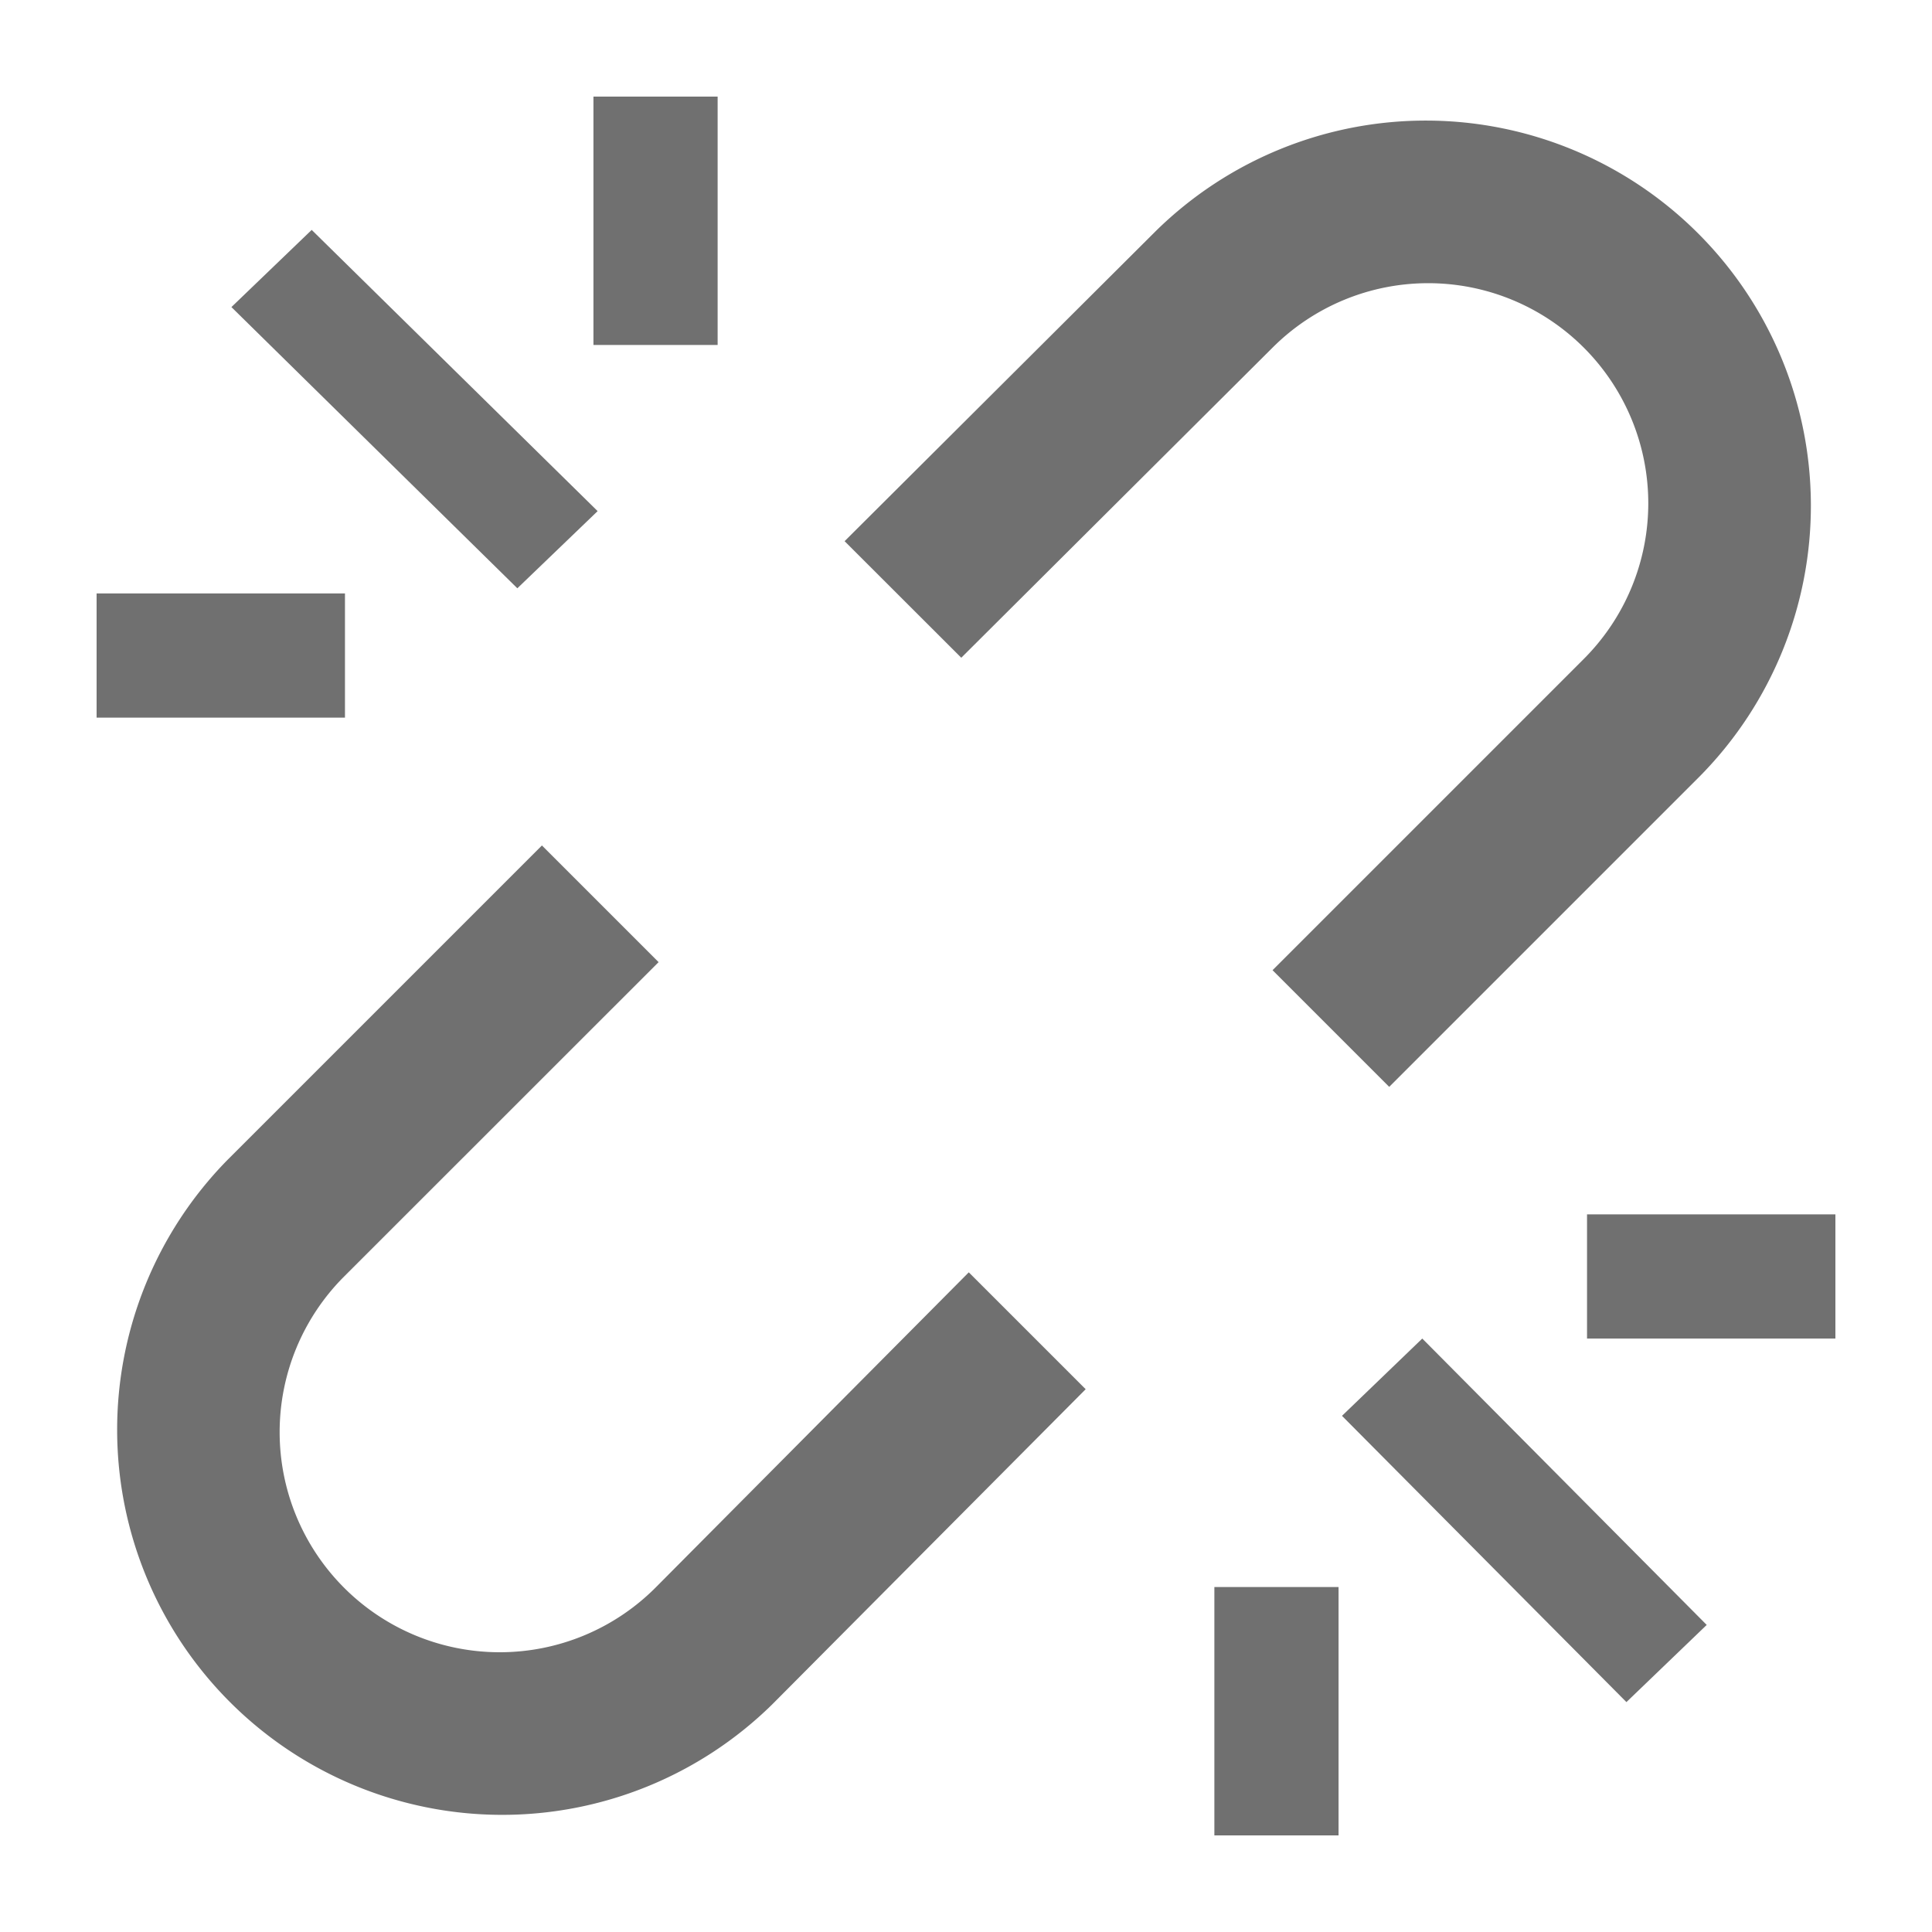 <svg id="S_Unlink_18_N" xmlns="http://www.w3.org/2000/svg" width="18" height="18" viewBox="0 0 18 18">
  <defs>
    <style>
      .cls-1, .cls-2 {
        fill: #707070;
      }

      .cls-1 {
        fill-rule: evenodd;
      }

      
    </style>
  </defs>
  <title>S_Unlink_18_N</title>
  <polygon class="cls-1" points="5.568 4.762 4.82 5.481 2.156 2.861 2.904 2.142 5.568 4.762"/>
  <polygon class="cls-1" points="15.901 15.139 15.153 15.858 12.503 13.191 13.251 12.471 15.901 15.139"/>
  <rect class="cls-2" x="5.529" y="0.9" width="1.157" height="2.314"/>
  <rect class="cls-2" x="0.9" y="5.529" width="2.314" height="1.157"/>
  <rect class="cls-2" x="14.786" y="11.314" width="2.314" height="1.157"/>
  <rect class="cls-2" x="11.314" y="14.786" width="1.157" height="2.314"/>
  <path class="cls-1" d="M9.026,11.854l-2.92,2.939a2.05,2.05,0,1,1-2.9-2.9L6.136,8.964,5.049,7.877,2.12,10.806A3.588,3.588,0,0,0,7.194,15.88l2.921-2.937Z"/>
  <path class="cls-1" d="M8.956,6.128l2.9-2.889a2.05,2.05,0,1,1,2.9,2.9l-2.9,2.9,1.087,1.087,2.9-2.9a3.588,3.588,0,0,0-5.074-5.074l-2.9,2.89Z"/>
  </svg>